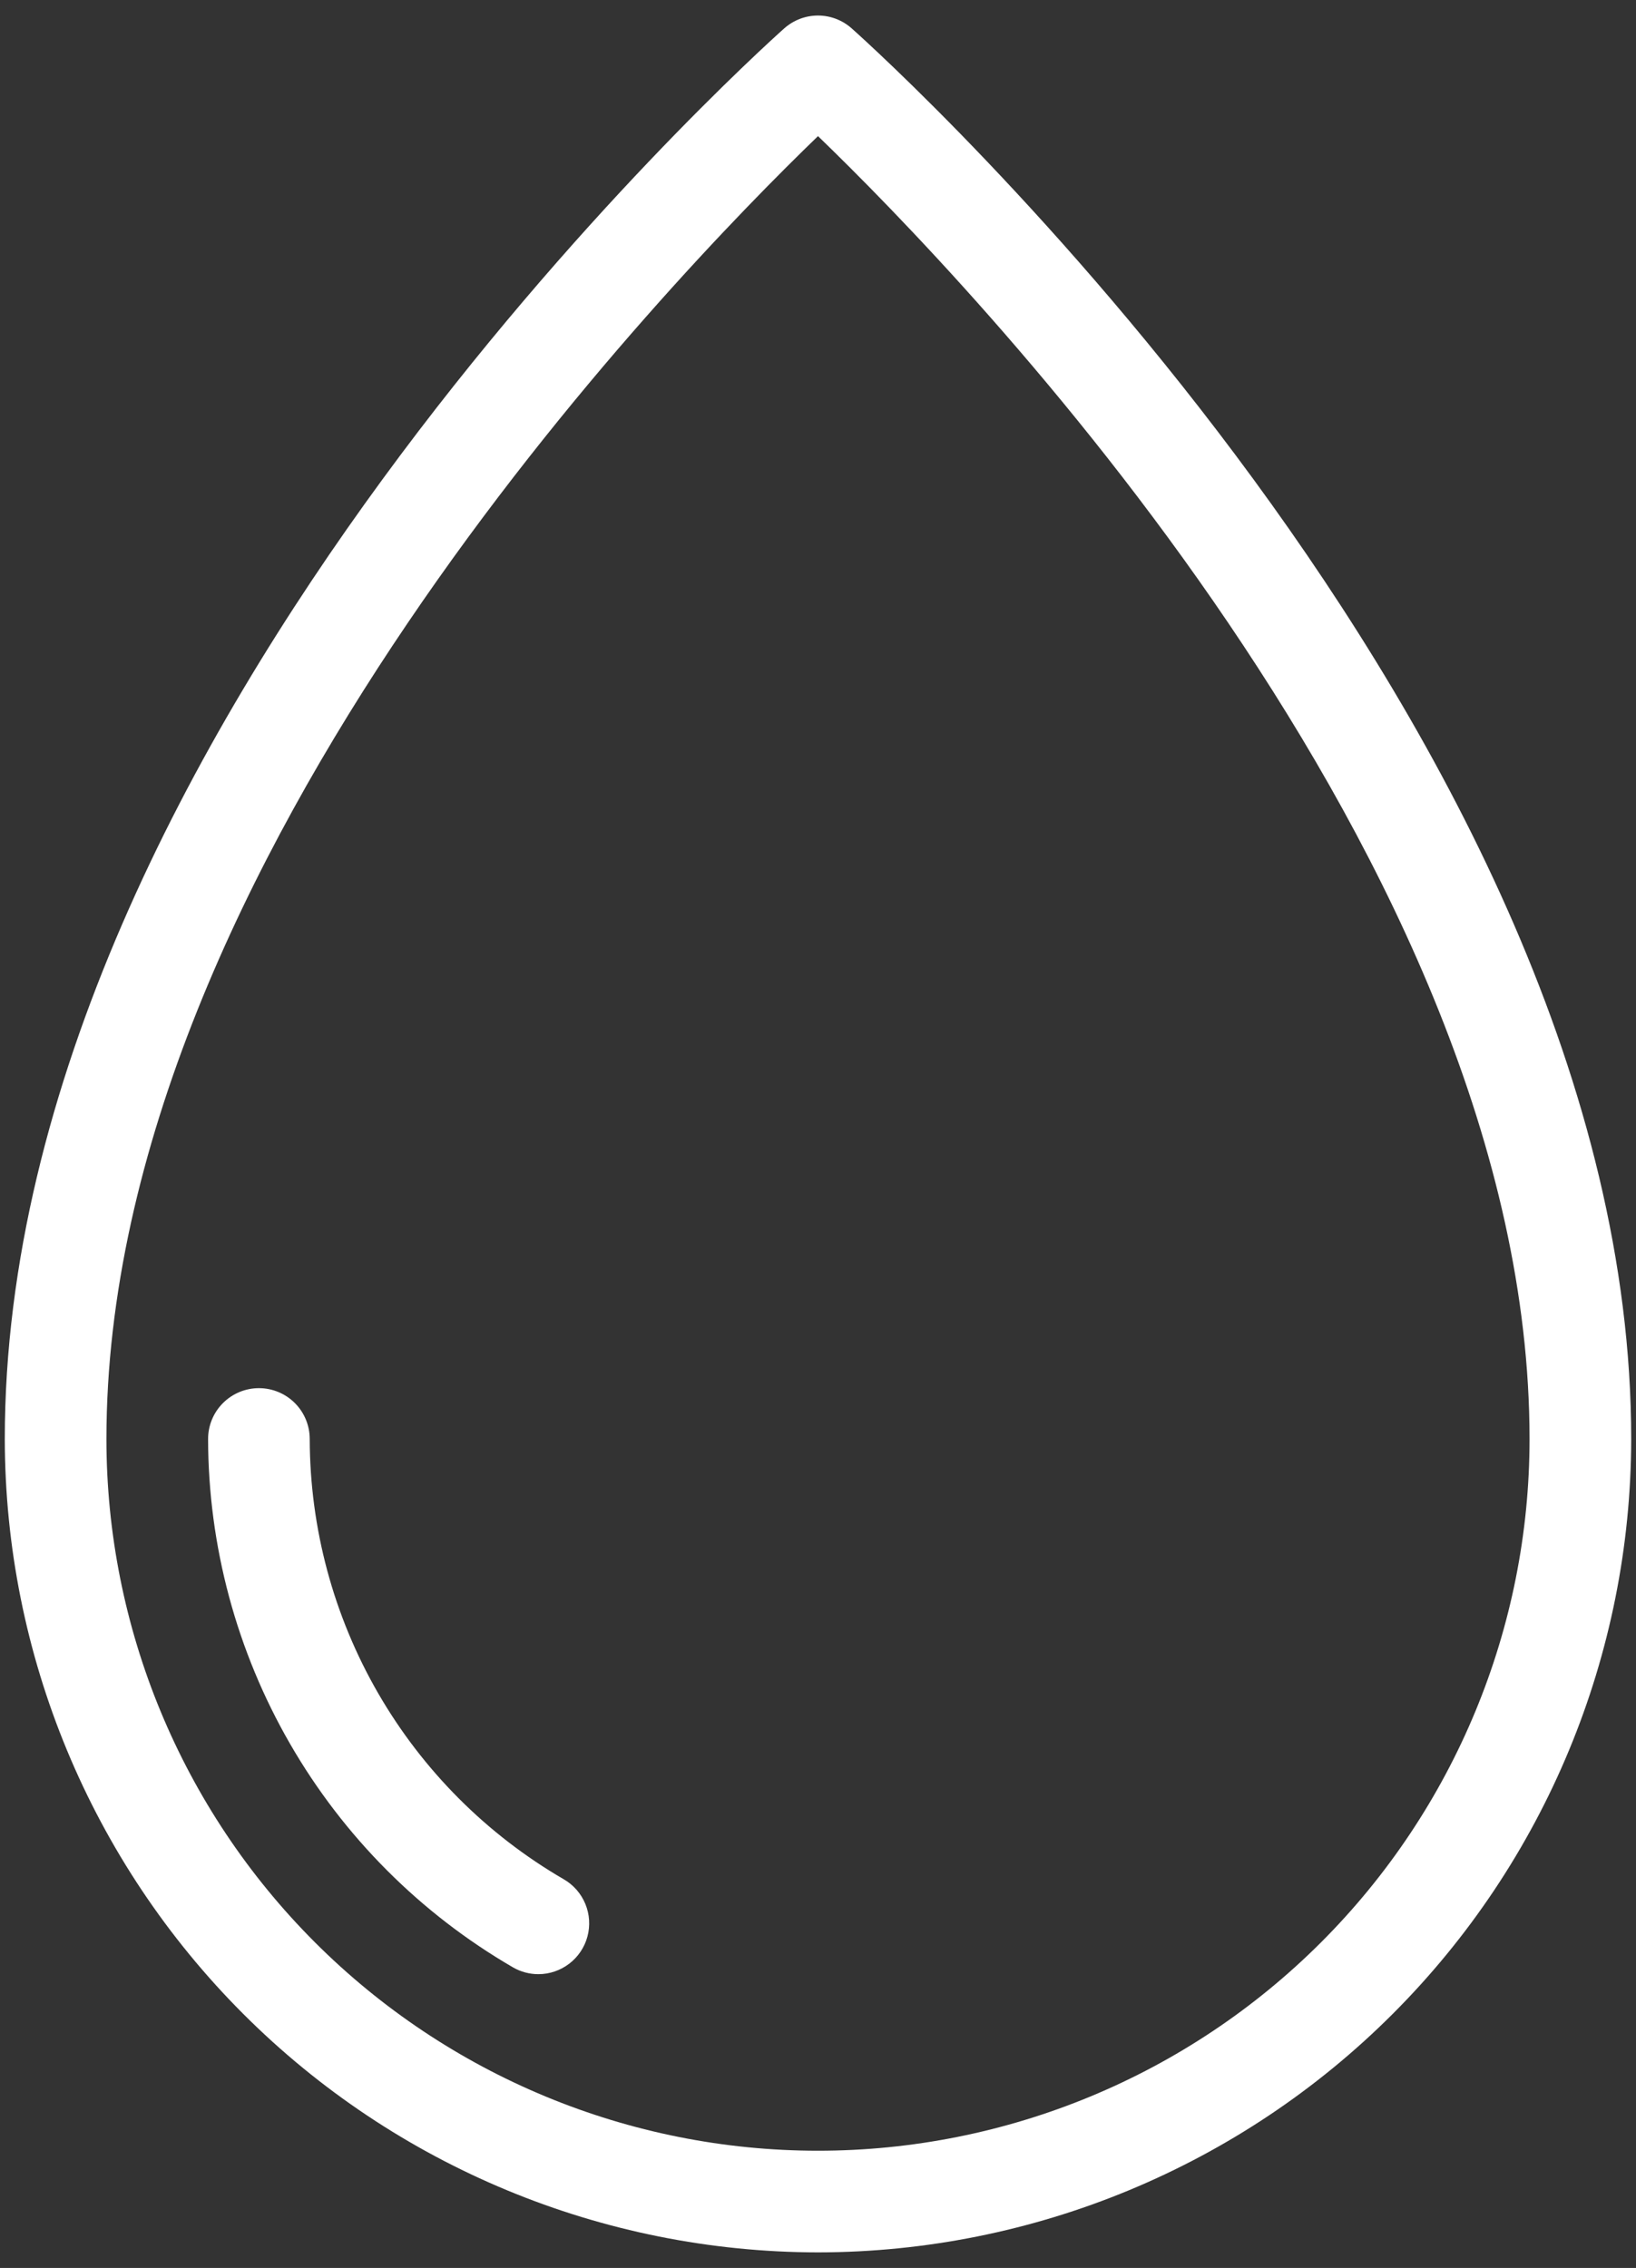 <svg xmlns="http://www.w3.org/2000/svg" fill="none" viewBox="0 0 57 79" height="79" width="57">
<rect x="0" y="0" width="57" height="79" fill="#333333" stroke="none"/>
<path fill="white" d="M28.5 78.458C20.988 78.45 13.786 75.462 8.474 70.15C3.163 64.839 0.175 57.637 0.167 50.125C0.167 25.5 26.212 1.98 27.32 0.992C27.645 0.702 28.064 0.541 28.499 0.541C28.934 0.541 29.353 0.702 29.677 0.992C30.788 1.98 56.833 25.5 56.833 50.125C56.825 57.637 53.837 64.839 48.525 70.15C43.214 75.462 36.012 78.45 28.5 78.458ZM28.5 4.742C23.423 9.639 3.708 29.959 3.708 50.125C3.708 56.7 6.32 63.006 10.97 67.655C15.619 72.305 21.925 74.917 28.5 74.917C35.075 74.917 41.381 72.305 46.03 67.655C50.679 63.006 53.291 56.7 53.291 50.125C53.291 29.959 33.577 9.639 28.5 4.742Z"></path>
<path fill="white" d="M18.757 68.767C18.446 68.767 18.14 68.685 17.871 68.529C14.647 66.658 11.969 63.973 10.106 60.744C8.242 57.515 7.257 53.853 7.25 50.125C7.25 49.655 7.436 49.205 7.769 48.873C8.101 48.541 8.551 48.354 9.021 48.354C9.49 48.354 9.941 48.541 10.273 48.873C10.605 49.205 10.791 49.655 10.791 50.125C10.798 53.233 11.618 56.285 13.172 58.976C14.726 61.667 16.958 63.904 19.646 65.464C19.983 65.659 20.246 65.961 20.394 66.321C20.543 66.681 20.568 67.08 20.467 67.456C20.366 67.832 20.143 68.165 19.834 68.401C19.525 68.638 19.146 68.767 18.757 68.767Z"></path>
</svg>
